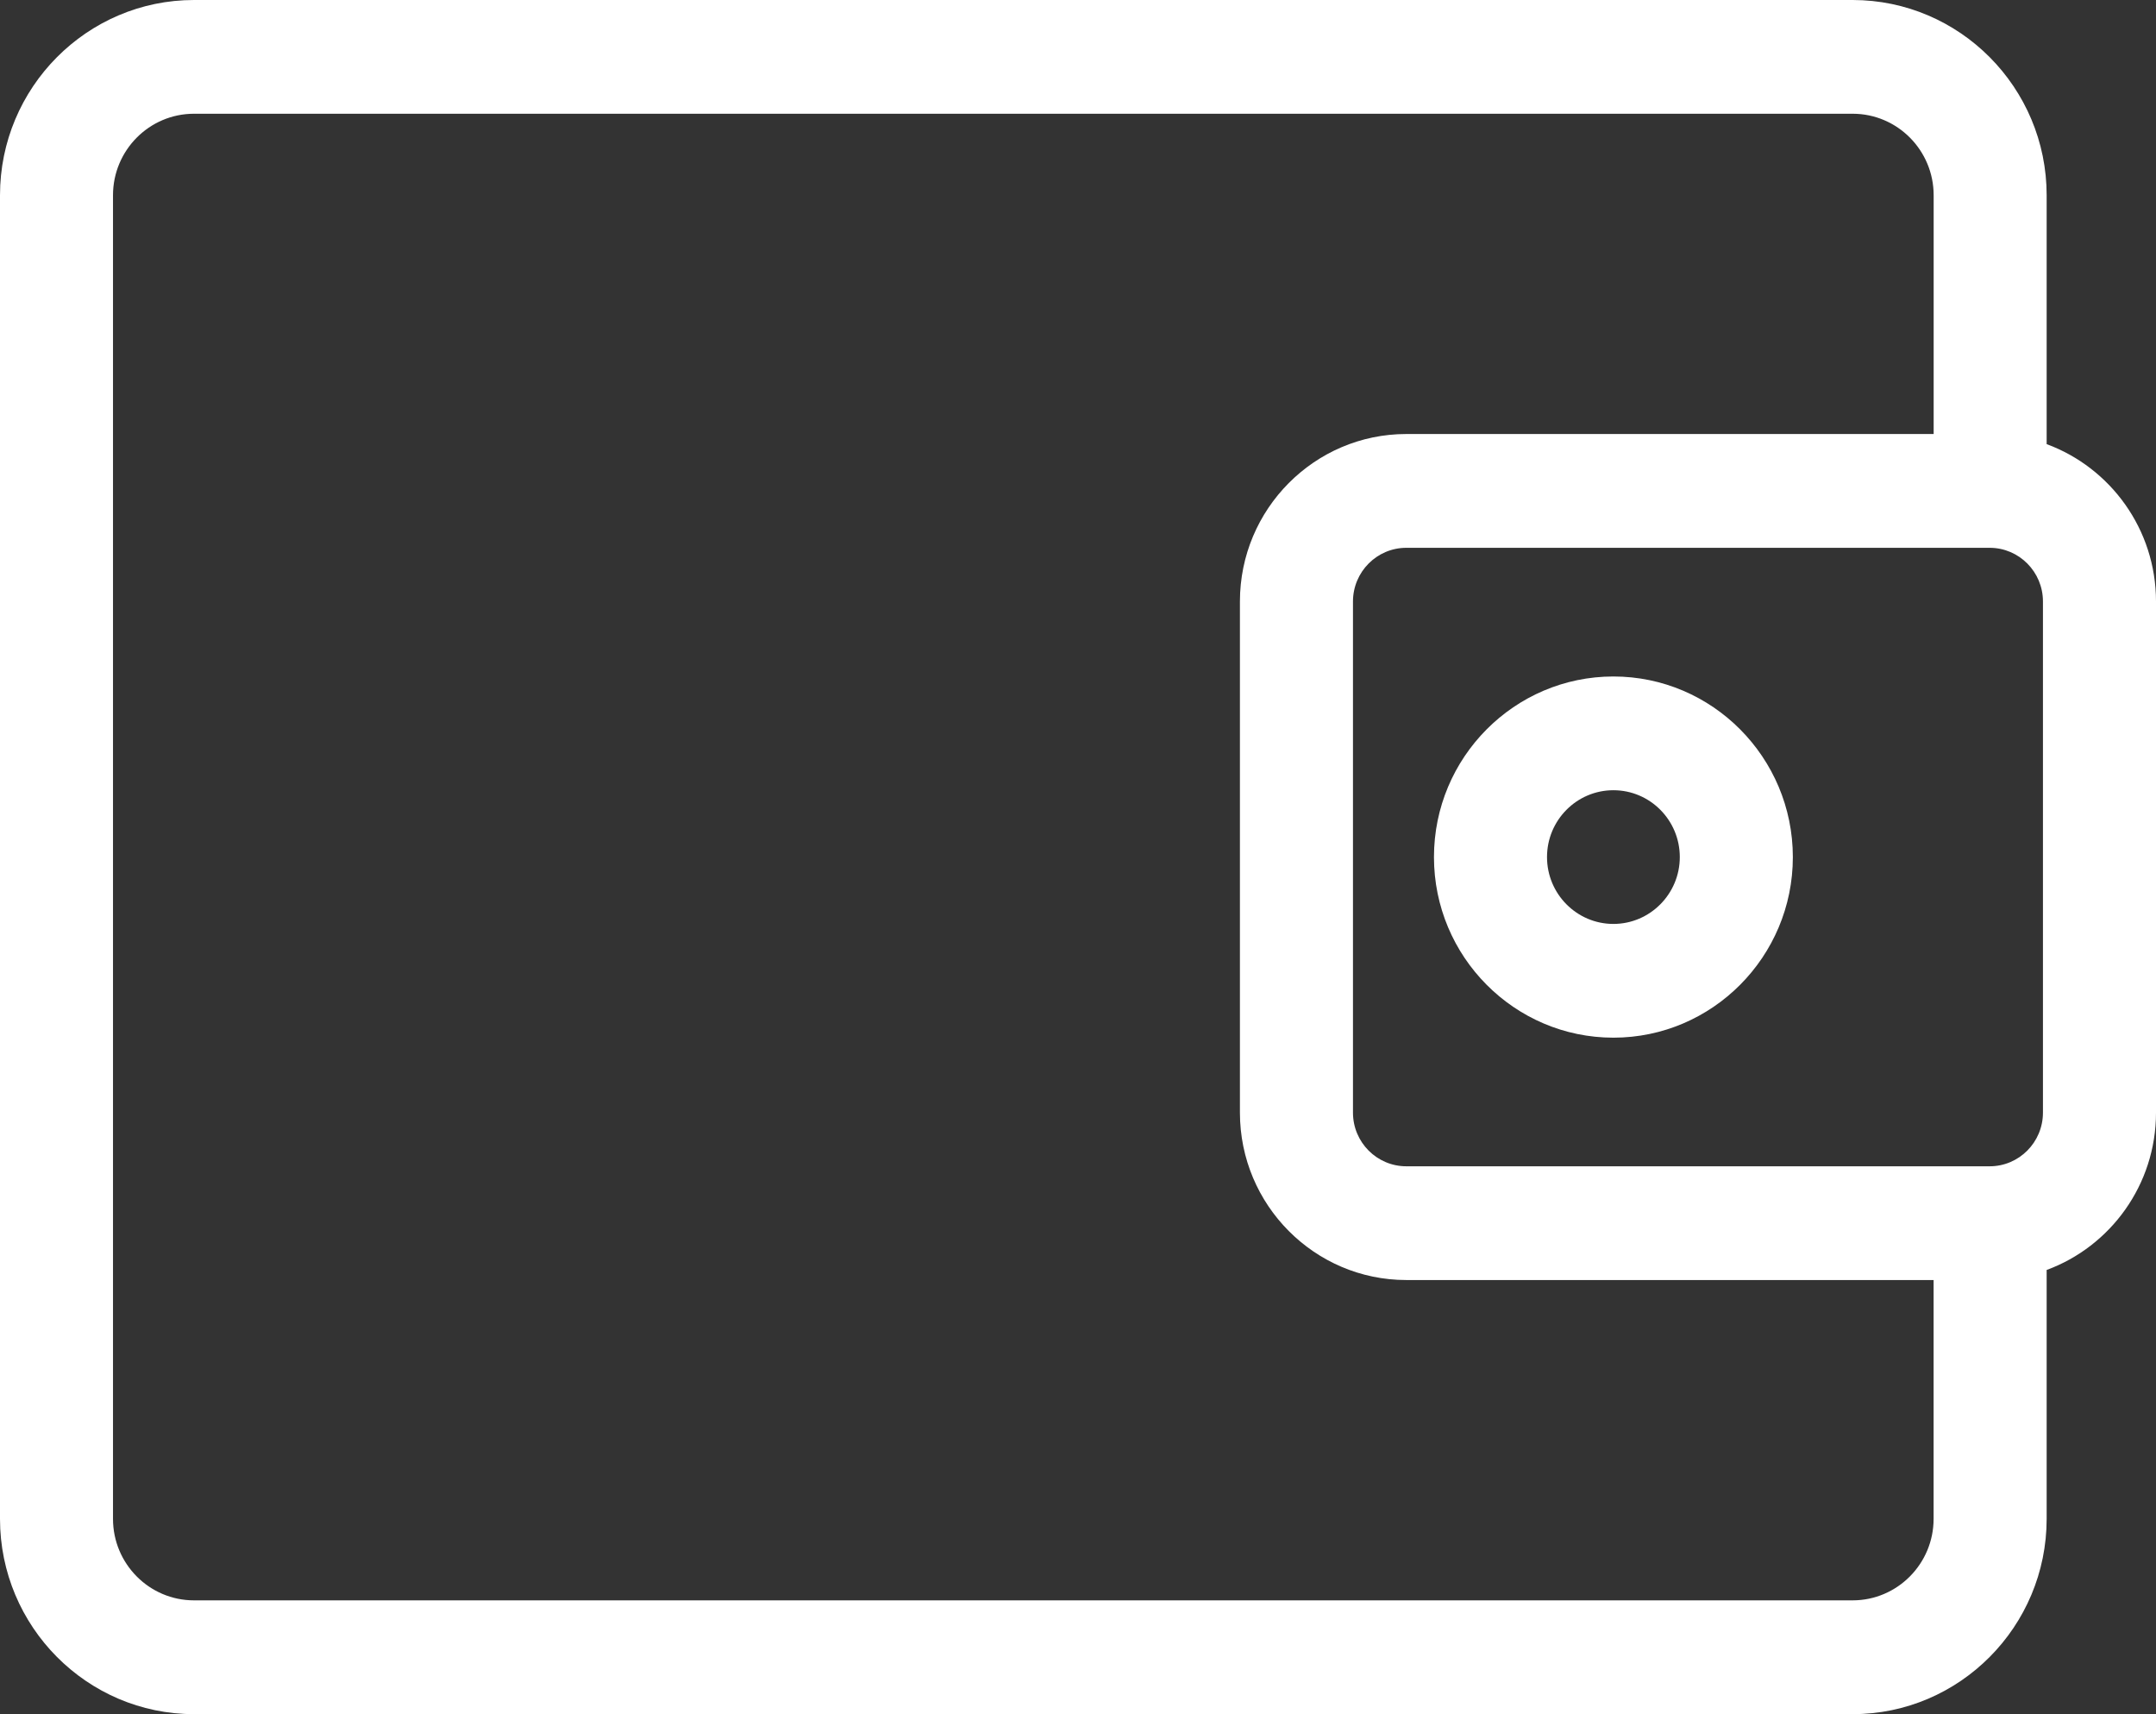 <svg width="39" height="31" viewBox="0 0 39 31" fill="none" xmlns="http://www.w3.org/2000/svg">
<rect x="0" y="0" width="39" height="31" fill="#333333" stroke="none"/>
<path d="M37.022 8.032V3.531C37.022 1.584 35.447 0 33.512 0L3.509 0C1.574 0 0 1.584 0 3.531V27.468C0 29.415 1.574 31 3.509 31H33.513C35.447 31 37.022 29.416 37.022 27.468V22.967C38.175 22.543 39 21.428 39 20.122V10.877C39 9.572 38.175 8.457 37.022 8.032V8.032ZM34.977 27.468C34.977 28.281 34.32 28.942 33.512 28.942H3.509C2.701 28.942 2.044 28.281 2.044 27.468V3.531C2.044 2.718 2.701 2.057 3.509 2.057H33.513C34.321 2.057 34.978 2.718 34.978 3.531V7.849L25.439 7.849C23.779 7.849 22.429 9.208 22.429 10.877V20.122C22.429 21.791 23.779 23.149 25.439 23.149H34.977L34.977 27.468ZM36.955 20.122C36.955 20.657 36.523 21.092 35.992 21.092H25.439C24.906 21.092 24.474 20.657 24.474 20.122V10.878C24.474 10.342 24.907 9.907 25.439 9.907H35.992C36.523 9.907 36.955 10.342 36.955 10.877V20.122ZM29.185 12.234C27.395 12.234 25.939 13.699 25.939 15.5C25.939 17.301 27.395 18.766 29.185 18.766C30.974 18.766 32.431 17.301 32.431 15.5C32.43 13.699 30.974 12.234 29.185 12.234ZM29.185 16.709C28.523 16.709 27.984 16.167 27.984 15.5C27.984 14.833 28.522 14.291 29.185 14.291C29.848 14.291 30.386 14.833 30.386 15.5C30.386 16.166 29.847 16.709 29.185 16.709Z" fill="white"/>
</svg>
